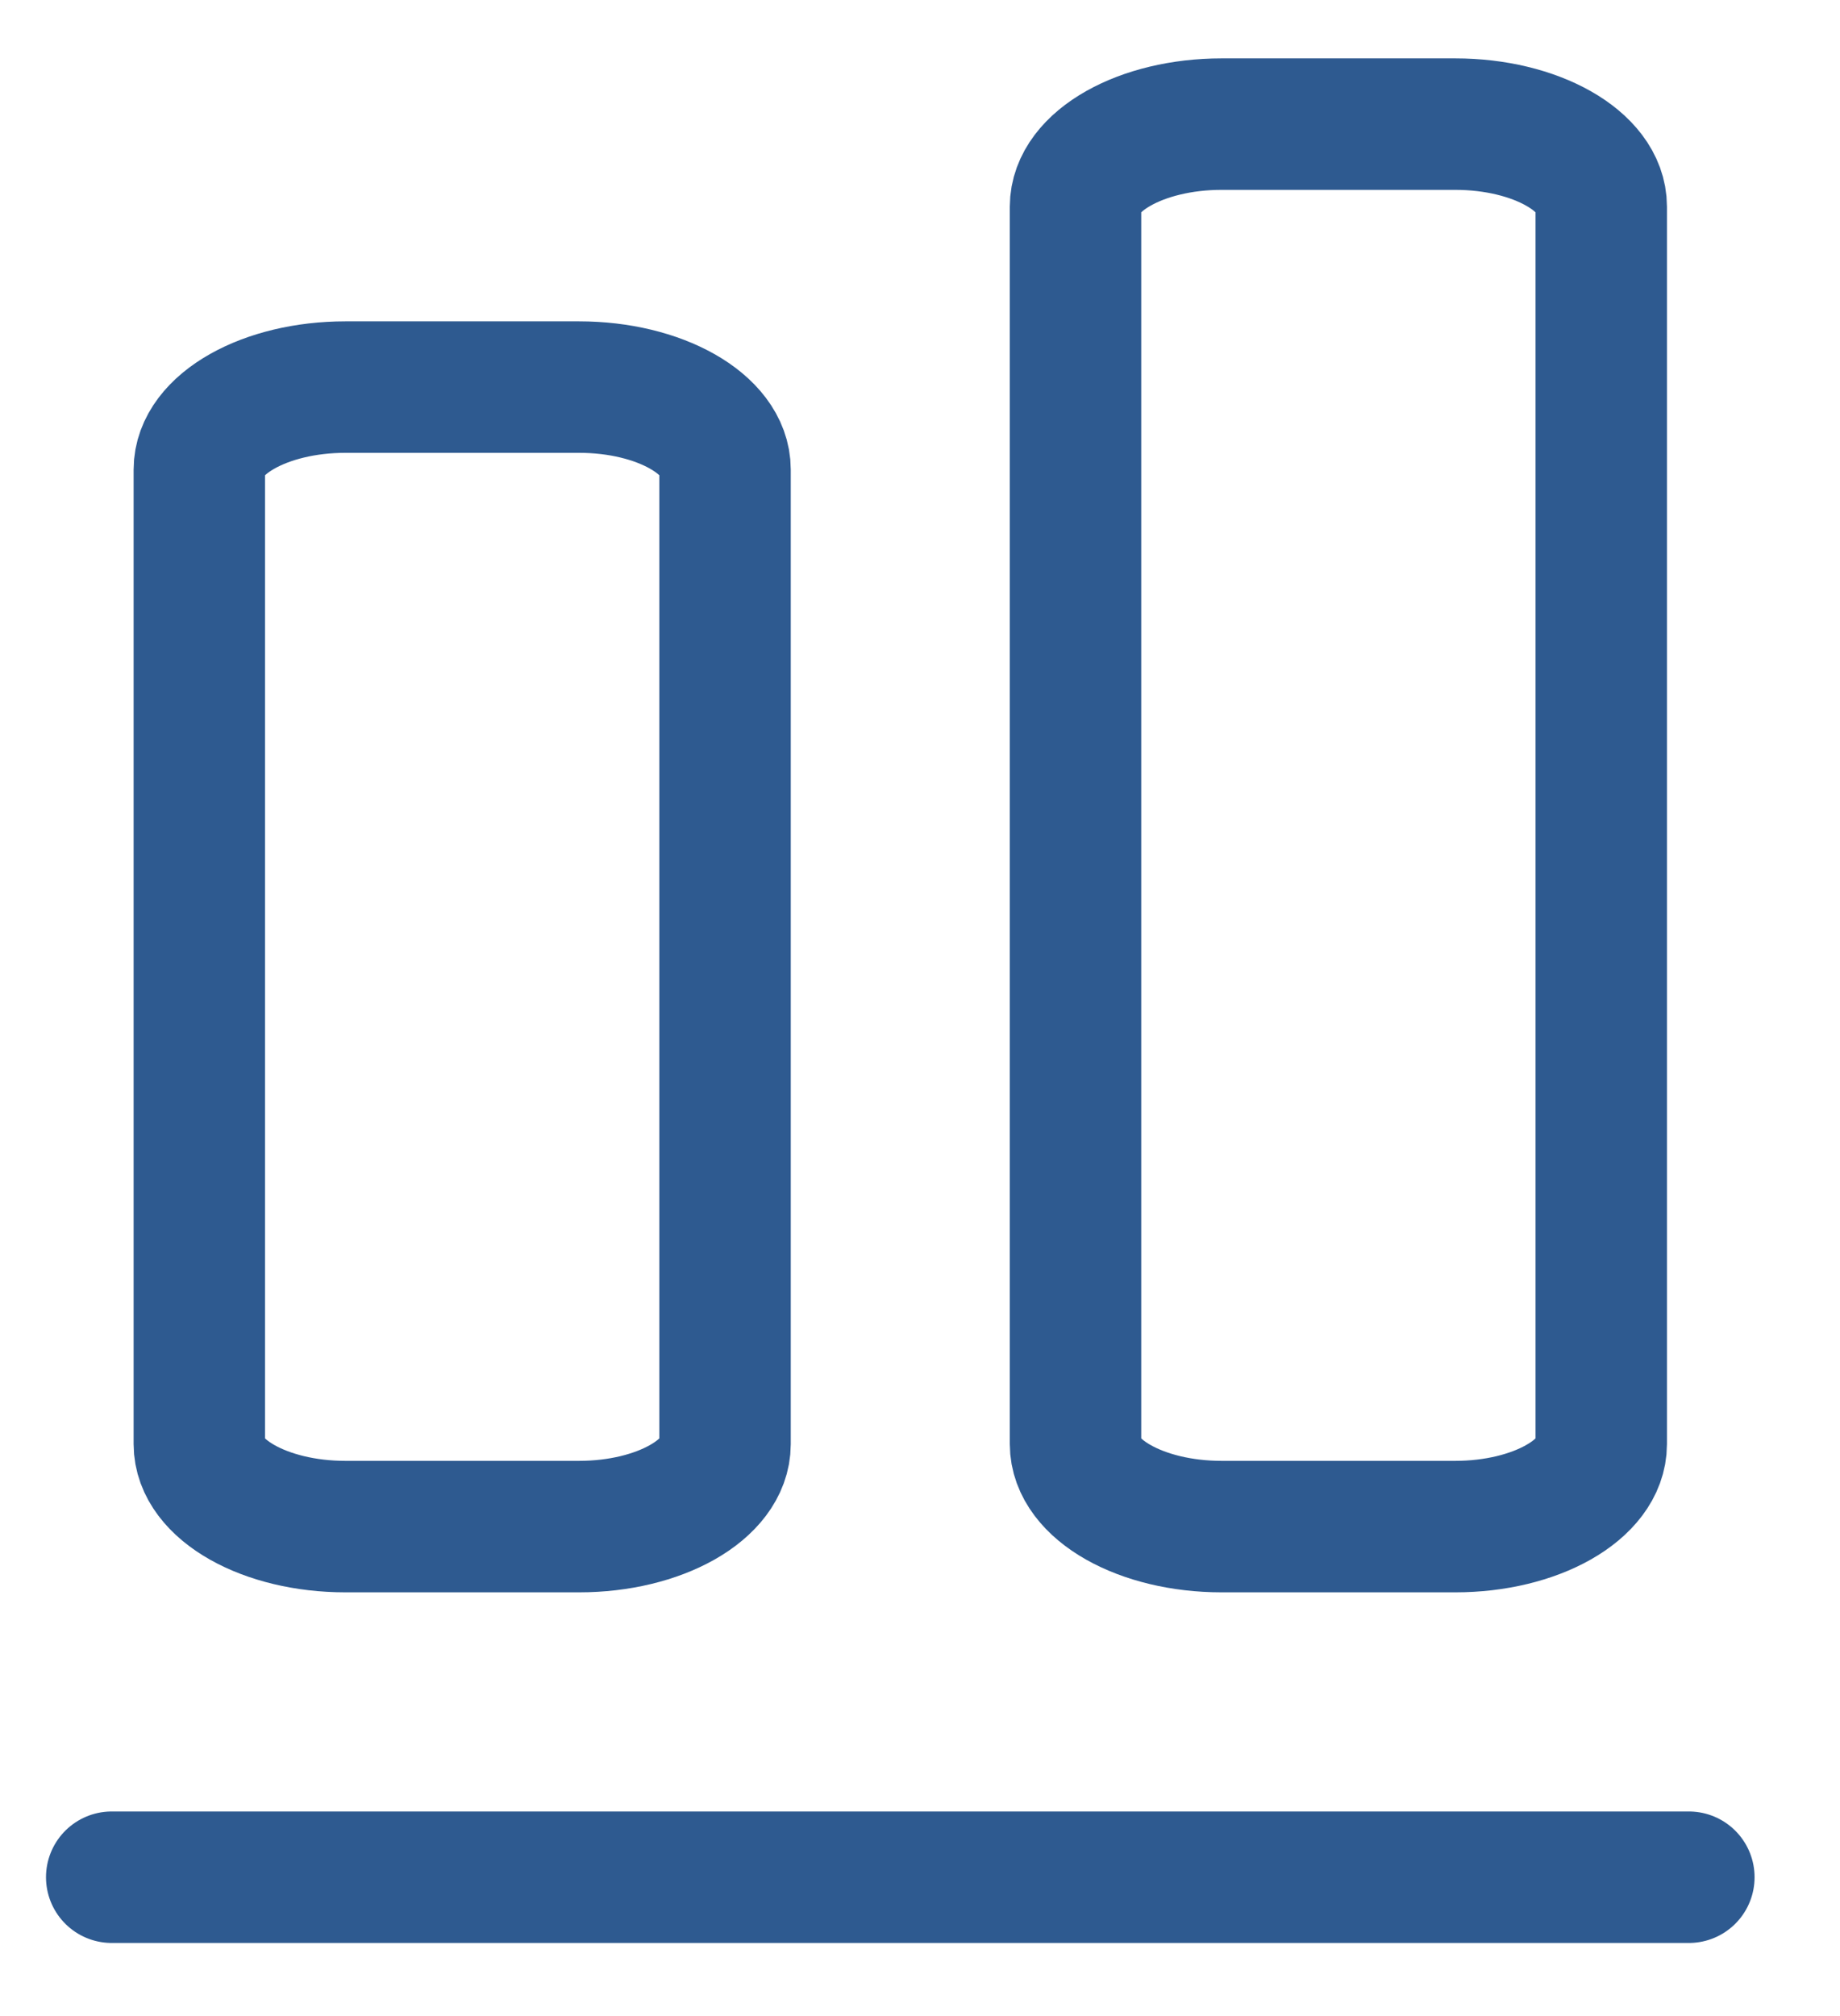 <svg width="21" height="23" viewBox="0 0 21 23" fill="none" xmlns="http://www.w3.org/2000/svg">
<path d="M1.275 21.416L19.275 21.416" stroke="#2E5A90" stroke-width="1.5" stroke-linecap="round" stroke-linejoin="round"/>
<path d="M6.609 4.416H3.942C3.025 4.416 2.275 4.84 2.275 5.357V16.475C2.275 16.992 3.025 17.416 3.942 17.416H6.609C7.525 17.416 8.275 16.992 8.275 16.475V5.357C8.275 4.84 7.525 4.416 6.609 4.416Z" stroke="#2E5A90" stroke-width="1.5" stroke-linecap="round" stroke-linejoin="round"/>
<path d="M16.609 1.416H13.942C13.025 1.416 12.275 1.84 12.275 2.357V16.475C12.275 16.992 13.025 17.416 13.942 17.416H16.609C17.525 17.416 18.275 16.992 18.275 16.475V2.357C18.275 1.84 17.525 1.416 16.609 1.416Z" stroke="#2E5A90" stroke-width="1.5" stroke-linecap="round" stroke-linejoin="round"/>
</svg>
